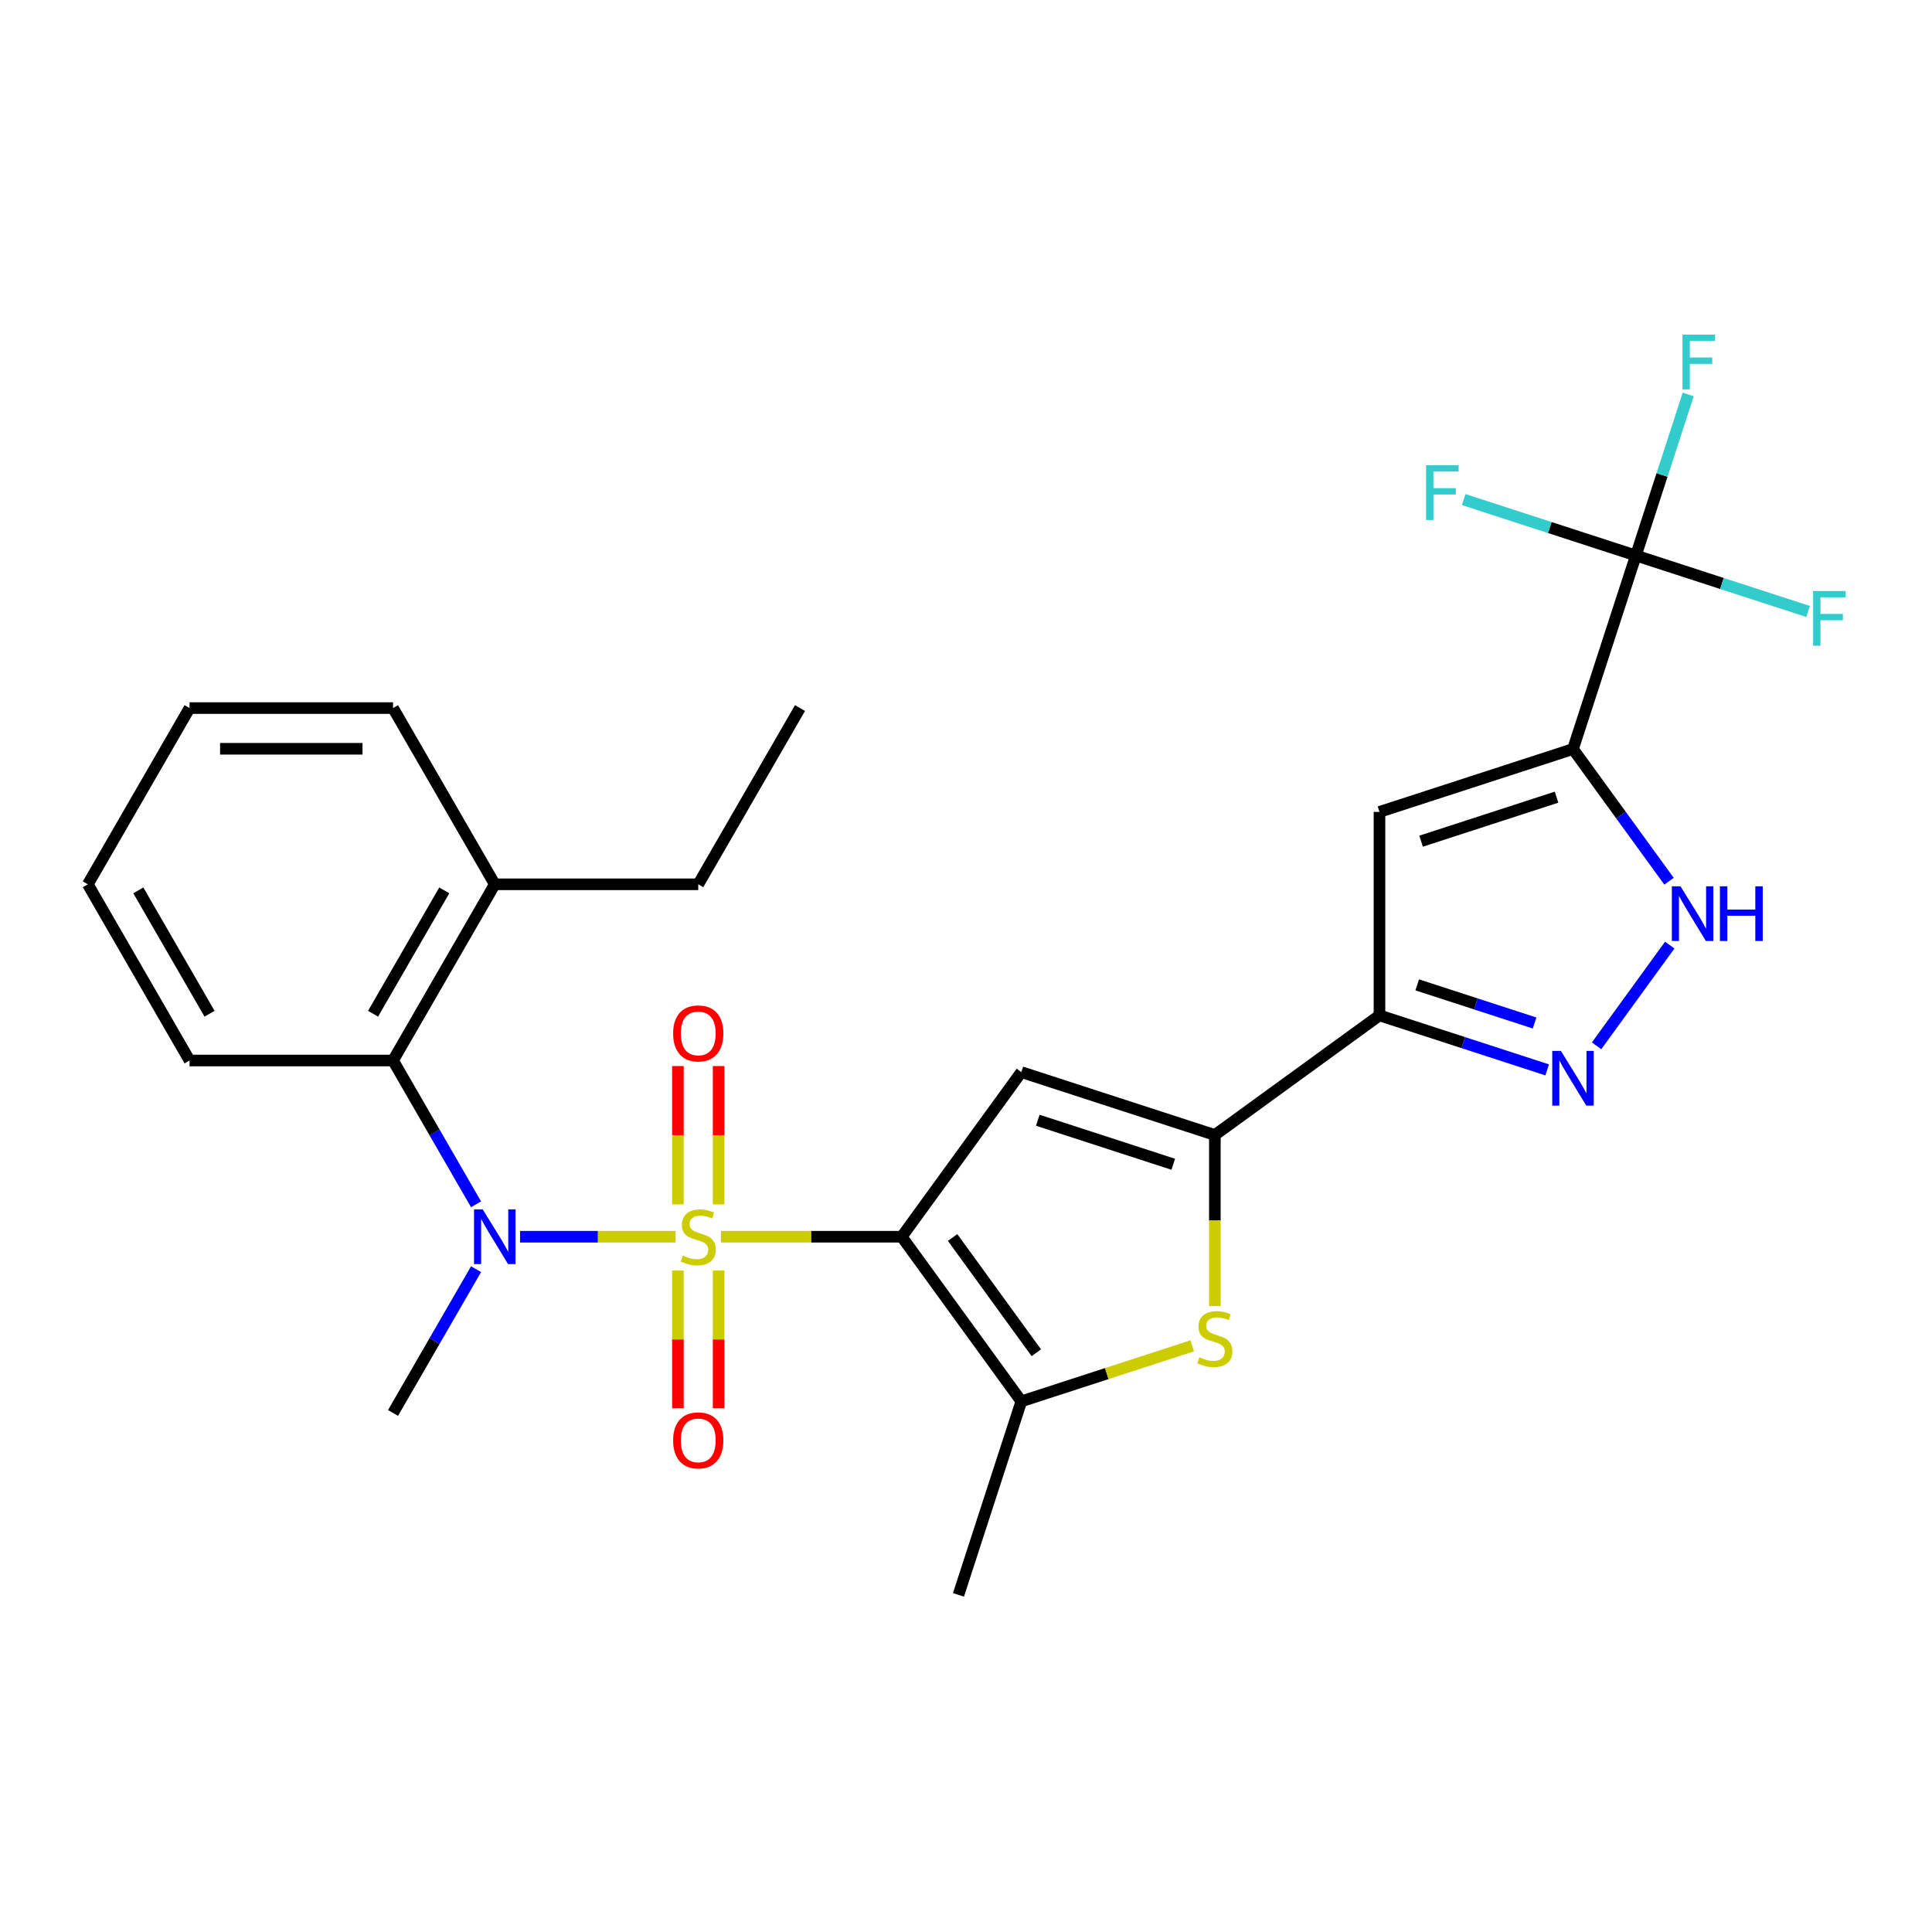 <?xml version='1.0' encoding='iso-8859-1'?>
<svg version='1.1' baseProfile='full'
              xmlns='http://www.w3.org/2000/svg'
                      xmlns:rdkit='http://www.rdkit.org/xml'
                      xmlns:xlink='http://www.w3.org/1999/xlink'
                  xml:space='preserve'
width='1000px' height='1000px' viewBox='0 0 1000 1000'>
<!-- END OF HEADER -->
<rect style='opacity:1.0;fill:#FFFFFF;stroke:none' width='1000' height='1000' x='0' y='0'> </rect>
<path class='bond-0' d='M 373.129,640.132 L 419.933,640.132' style='fill:none;fill-rule:evenodd;stroke:#CCCC00;stroke-width:6px;stroke-linecap:butt;stroke-linejoin:miter;stroke-opacity:1' />
<path class='bond-0' d='M 419.933,640.132 L 466.737,640.132' style='fill:none;fill-rule:evenodd;stroke:#000000;stroke-width:6px;stroke-linecap:butt;stroke-linejoin:miter;stroke-opacity:1' />
<path class='bond-4' d='M 349.703,640.132 L 309.439,640.132' style='fill:none;fill-rule:evenodd;stroke:#CCCC00;stroke-width:6px;stroke-linecap:butt;stroke-linejoin:miter;stroke-opacity:1' />
<path class='bond-4' d='M 309.439,640.132 L 269.176,640.132' style='fill:none;fill-rule:evenodd;stroke:#0000FF;stroke-width:6px;stroke-linecap:butt;stroke-linejoin:miter;stroke-opacity:1' />
<path class='bond-13' d='M 371.948,623.379 L 371.948,587.582' style='fill:none;fill-rule:evenodd;stroke:#CCCC00;stroke-width:6px;stroke-linecap:butt;stroke-linejoin:miter;stroke-opacity:1' />
<path class='bond-13' d='M 371.948,587.582 L 371.948,551.786' style='fill:none;fill-rule:evenodd;stroke:#FF0000;stroke-width:6px;stroke-linecap:butt;stroke-linejoin:miter;stroke-opacity:1' />
<path class='bond-13' d='M 350.884,623.379 L 350.884,587.582' style='fill:none;fill-rule:evenodd;stroke:#CCCC00;stroke-width:6px;stroke-linecap:butt;stroke-linejoin:miter;stroke-opacity:1' />
<path class='bond-13' d='M 350.884,587.582 L 350.884,551.786' style='fill:none;fill-rule:evenodd;stroke:#FF0000;stroke-width:6px;stroke-linecap:butt;stroke-linejoin:miter;stroke-opacity:1' />
<path class='bond-14' d='M 350.884,657.645 L 350.884,693.291' style='fill:none;fill-rule:evenodd;stroke:#CCCC00;stroke-width:6px;stroke-linecap:butt;stroke-linejoin:miter;stroke-opacity:1' />
<path class='bond-14' d='M 350.884,693.291 L 350.884,728.937' style='fill:none;fill-rule:evenodd;stroke:#FF0000;stroke-width:6px;stroke-linecap:butt;stroke-linejoin:miter;stroke-opacity:1' />
<path class='bond-14' d='M 371.948,657.645 L 371.948,693.291' style='fill:none;fill-rule:evenodd;stroke:#CCCC00;stroke-width:6px;stroke-linecap:butt;stroke-linejoin:miter;stroke-opacity:1' />
<path class='bond-14' d='M 371.948,693.291 L 371.948,728.937' style='fill:none;fill-rule:evenodd;stroke:#FF0000;stroke-width:6px;stroke-linecap:butt;stroke-linejoin:miter;stroke-opacity:1' />
<path class='bond-2' d='M 466.737,640.132 L 528.642,554.926' style='fill:none;fill-rule:evenodd;stroke:#000000;stroke-width:6px;stroke-linecap:butt;stroke-linejoin:miter;stroke-opacity:1' />
<path class='bond-6' d='M 466.737,640.132 L 528.642,725.338' style='fill:none;fill-rule:evenodd;stroke:#000000;stroke-width:6px;stroke-linecap:butt;stroke-linejoin:miter;stroke-opacity:1' />
<path class='bond-6' d='M 493.064,640.532 L 536.398,700.176' style='fill:none;fill-rule:evenodd;stroke:#000000;stroke-width:6px;stroke-linecap:butt;stroke-linejoin:miter;stroke-opacity:1' />
<path class='bond-1' d='M 814.18,387.7 L 714.014,420.245' style='fill:none;fill-rule:evenodd;stroke:#000000;stroke-width:6px;stroke-linecap:butt;stroke-linejoin:miter;stroke-opacity:1' />
<path class='bond-1' d='M 805.664,412.615 L 735.548,435.397' style='fill:none;fill-rule:evenodd;stroke:#000000;stroke-width:6px;stroke-linecap:butt;stroke-linejoin:miter;stroke-opacity:1' />
<path class='bond-10' d='M 814.18,387.7 L 846.726,287.534' style='fill:none;fill-rule:evenodd;stroke:#000000;stroke-width:6px;stroke-linecap:butt;stroke-linejoin:miter;stroke-opacity:1' />
<path class='bond-29' d='M 814.18,387.7 L 839.032,421.906' style='fill:none;fill-rule:evenodd;stroke:#000000;stroke-width:6px;stroke-linecap:butt;stroke-linejoin:miter;stroke-opacity:1' />
<path class='bond-29' d='M 839.032,421.906 L 863.885,456.113' style='fill:none;fill-rule:evenodd;stroke:#0000FF;stroke-width:6px;stroke-linecap:butt;stroke-linejoin:miter;stroke-opacity:1' />
<path class='bond-3' d='M 528.642,554.926 L 628.808,587.472' style='fill:none;fill-rule:evenodd;stroke:#000000;stroke-width:6px;stroke-linecap:butt;stroke-linejoin:miter;stroke-opacity:1' />
<path class='bond-3' d='M 537.158,579.841 L 607.274,602.623' style='fill:none;fill-rule:evenodd;stroke:#000000;stroke-width:6px;stroke-linecap:butt;stroke-linejoin:miter;stroke-opacity:1' />
<path class='bond-5' d='M 628.808,587.472 L 714.014,525.566' style='fill:none;fill-rule:evenodd;stroke:#000000;stroke-width:6px;stroke-linecap:butt;stroke-linejoin:miter;stroke-opacity:1' />
<path class='bond-27' d='M 628.808,587.472 L 628.808,631.755' style='fill:none;fill-rule:evenodd;stroke:#000000;stroke-width:6px;stroke-linecap:butt;stroke-linejoin:miter;stroke-opacity:1' />
<path class='bond-27' d='M 628.808,631.755 L 628.808,676.039' style='fill:none;fill-rule:evenodd;stroke:#CCCC00;stroke-width:6px;stroke-linecap:butt;stroke-linejoin:miter;stroke-opacity:1' />
<path class='bond-12' d='M 246.4,623.339 L 224.918,586.13' style='fill:none;fill-rule:evenodd;stroke:#0000FF;stroke-width:6px;stroke-linecap:butt;stroke-linejoin:miter;stroke-opacity:1' />
<path class='bond-12' d='M 224.918,586.13 L 203.435,548.922' style='fill:none;fill-rule:evenodd;stroke:#000000;stroke-width:6px;stroke-linecap:butt;stroke-linejoin:miter;stroke-opacity:1' />
<path class='bond-19' d='M 246.4,656.925 L 224.918,694.134' style='fill:none;fill-rule:evenodd;stroke:#0000FF;stroke-width:6px;stroke-linecap:butt;stroke-linejoin:miter;stroke-opacity:1' />
<path class='bond-19' d='M 224.918,694.134 L 203.435,731.342' style='fill:none;fill-rule:evenodd;stroke:#000000;stroke-width:6px;stroke-linecap:butt;stroke-linejoin:miter;stroke-opacity:1' />
<path class='bond-8' d='M 714.014,525.566 L 714.014,420.245' style='fill:none;fill-rule:evenodd;stroke:#000000;stroke-width:6px;stroke-linecap:butt;stroke-linejoin:miter;stroke-opacity:1' />
<path class='bond-9' d='M 714.014,525.566 L 757.411,539.666' style='fill:none;fill-rule:evenodd;stroke:#000000;stroke-width:6px;stroke-linecap:butt;stroke-linejoin:miter;stroke-opacity:1' />
<path class='bond-9' d='M 757.411,539.666 L 800.807,553.767' style='fill:none;fill-rule:evenodd;stroke:#0000FF;stroke-width:6px;stroke-linecap:butt;stroke-linejoin:miter;stroke-opacity:1' />
<path class='bond-9' d='M 733.542,509.763 L 763.92,519.633' style='fill:none;fill-rule:evenodd;stroke:#000000;stroke-width:6px;stroke-linecap:butt;stroke-linejoin:miter;stroke-opacity:1' />
<path class='bond-9' d='M 763.92,519.633 L 794.297,529.503' style='fill:none;fill-rule:evenodd;stroke:#0000FF;stroke-width:6px;stroke-linecap:butt;stroke-linejoin:miter;stroke-opacity:1' />
<path class='bond-7' d='M 528.642,725.338 L 572.869,710.968' style='fill:none;fill-rule:evenodd;stroke:#000000;stroke-width:6px;stroke-linecap:butt;stroke-linejoin:miter;stroke-opacity:1' />
<path class='bond-7' d='M 572.869,710.968 L 617.095,696.598' style='fill:none;fill-rule:evenodd;stroke:#CCCC00;stroke-width:6px;stroke-linecap:butt;stroke-linejoin:miter;stroke-opacity:1' />
<path class='bond-20' d='M 528.642,725.338 L 496.097,825.504' style='fill:none;fill-rule:evenodd;stroke:#000000;stroke-width:6px;stroke-linecap:butt;stroke-linejoin:miter;stroke-opacity:1' />
<path class='bond-11' d='M 826.381,541.319 L 864.262,489.18' style='fill:none;fill-rule:evenodd;stroke:#0000FF;stroke-width:6px;stroke-linecap:butt;stroke-linejoin:miter;stroke-opacity:1' />
<path class='bond-16' d='M 846.726,287.534 L 860.27,245.847' style='fill:none;fill-rule:evenodd;stroke:#000000;stroke-width:6px;stroke-linecap:butt;stroke-linejoin:miter;stroke-opacity:1' />
<path class='bond-16' d='M 860.27,245.847 L 873.815,204.161' style='fill:none;fill-rule:evenodd;stroke:#33CCCC;stroke-width:6px;stroke-linecap:butt;stroke-linejoin:miter;stroke-opacity:1' />
<path class='bond-17' d='M 846.726,287.534 L 891.282,302.011' style='fill:none;fill-rule:evenodd;stroke:#000000;stroke-width:6px;stroke-linecap:butt;stroke-linejoin:miter;stroke-opacity:1' />
<path class='bond-17' d='M 891.282,302.011 L 935.838,316.488' style='fill:none;fill-rule:evenodd;stroke:#33CCCC;stroke-width:6px;stroke-linecap:butt;stroke-linejoin:miter;stroke-opacity:1' />
<path class='bond-18' d='M 846.726,287.534 L 802.169,273.057' style='fill:none;fill-rule:evenodd;stroke:#000000;stroke-width:6px;stroke-linecap:butt;stroke-linejoin:miter;stroke-opacity:1' />
<path class='bond-18' d='M 802.169,273.057 L 757.613,258.579' style='fill:none;fill-rule:evenodd;stroke:#33CCCC;stroke-width:6px;stroke-linecap:butt;stroke-linejoin:miter;stroke-opacity:1' />
<path class='bond-15' d='M 203.435,548.922 L 256.096,457.712' style='fill:none;fill-rule:evenodd;stroke:#000000;stroke-width:6px;stroke-linecap:butt;stroke-linejoin:miter;stroke-opacity:1' />
<path class='bond-15' d='M 193.092,524.708 L 229.954,460.861' style='fill:none;fill-rule:evenodd;stroke:#000000;stroke-width:6px;stroke-linecap:butt;stroke-linejoin:miter;stroke-opacity:1' />
<path class='bond-21' d='M 203.435,548.922 L 98.115,548.922' style='fill:none;fill-rule:evenodd;stroke:#000000;stroke-width:6px;stroke-linecap:butt;stroke-linejoin:miter;stroke-opacity:1' />
<path class='bond-22' d='M 256.096,457.712 L 361.416,457.712' style='fill:none;fill-rule:evenodd;stroke:#000000;stroke-width:6px;stroke-linecap:butt;stroke-linejoin:miter;stroke-opacity:1' />
<path class='bond-23' d='M 256.096,457.712 L 203.435,366.501' style='fill:none;fill-rule:evenodd;stroke:#000000;stroke-width:6px;stroke-linecap:butt;stroke-linejoin:miter;stroke-opacity:1' />
<path class='bond-25' d='M 98.115,548.922 L 45.455,457.712' style='fill:none;fill-rule:evenodd;stroke:#000000;stroke-width:6px;stroke-linecap:butt;stroke-linejoin:miter;stroke-opacity:1' />
<path class='bond-25' d='M 108.458,524.708 L 71.596,460.861' style='fill:none;fill-rule:evenodd;stroke:#000000;stroke-width:6px;stroke-linecap:butt;stroke-linejoin:miter;stroke-opacity:1' />
<path class='bond-24' d='M 361.416,457.712 L 414.076,366.501' style='fill:none;fill-rule:evenodd;stroke:#000000;stroke-width:6px;stroke-linecap:butt;stroke-linejoin:miter;stroke-opacity:1' />
<path class='bond-28' d='M 203.435,366.501 L 98.115,366.501' style='fill:none;fill-rule:evenodd;stroke:#000000;stroke-width:6px;stroke-linecap:butt;stroke-linejoin:miter;stroke-opacity:1' />
<path class='bond-28' d='M 187.637,387.565 L 113.913,387.565' style='fill:none;fill-rule:evenodd;stroke:#000000;stroke-width:6px;stroke-linecap:butt;stroke-linejoin:miter;stroke-opacity:1' />
<path class='bond-26' d='M 45.455,457.712 L 98.115,366.501' style='fill:none;fill-rule:evenodd;stroke:#000000;stroke-width:6px;stroke-linecap:butt;stroke-linejoin:miter;stroke-opacity:1' />
<path  class='atom-0' d='M 353.416 649.852
Q 353.736 649.972, 355.056 650.532
Q 356.376 651.092, 357.816 651.452
Q 359.296 651.772, 360.736 651.772
Q 363.416 651.772, 364.976 650.492
Q 366.536 649.172, 366.536 646.892
Q 366.536 645.332, 365.736 644.372
Q 364.976 643.412, 363.776 642.892
Q 362.576 642.372, 360.576 641.772
Q 358.056 641.012, 356.536 640.292
Q 355.056 639.572, 353.976 638.052
Q 352.936 636.532, 352.936 633.972
Q 352.936 630.412, 355.336 628.212
Q 357.776 626.012, 362.576 626.012
Q 365.856 626.012, 369.576 627.572
L 368.656 630.652
Q 365.256 629.252, 362.696 629.252
Q 359.936 629.252, 358.416 630.412
Q 356.896 631.532, 356.936 633.492
Q 356.936 635.012, 357.696 635.932
Q 358.496 636.852, 359.616 637.372
Q 360.776 637.892, 362.696 638.492
Q 365.256 639.292, 366.776 640.092
Q 368.296 640.892, 369.376 642.532
Q 370.496 644.132, 370.496 646.892
Q 370.496 650.812, 367.856 652.932
Q 365.256 655.012, 360.896 655.012
Q 358.376 655.012, 356.456 654.452
Q 354.576 653.932, 352.336 653.012
L 353.416 649.852
' fill='#CCCC00'/>
<path  class='atom-5' d='M 249.836 625.972
L 259.116 640.972
Q 260.036 642.452, 261.516 645.132
Q 262.996 647.812, 263.076 647.972
L 263.076 625.972
L 266.836 625.972
L 266.836 654.292
L 262.956 654.292
L 252.996 637.892
Q 251.836 635.972, 250.596 633.772
Q 249.396 631.572, 249.036 630.892
L 249.036 654.292
L 245.356 654.292
L 245.356 625.972
L 249.836 625.972
' fill='#0000FF'/>
<path  class='atom-8' d='M 620.808 702.512
Q 621.128 702.632, 622.448 703.192
Q 623.768 703.752, 625.208 704.112
Q 626.688 704.432, 628.128 704.432
Q 630.808 704.432, 632.368 703.152
Q 633.928 701.832, 633.928 699.552
Q 633.928 697.992, 633.128 697.032
Q 632.368 696.072, 631.168 695.552
Q 629.968 695.032, 627.968 694.432
Q 625.448 693.672, 623.928 692.952
Q 622.448 692.232, 621.368 690.712
Q 620.328 689.192, 620.328 686.632
Q 620.328 683.072, 622.728 680.872
Q 625.168 678.672, 629.968 678.672
Q 633.248 678.672, 636.968 680.232
L 636.048 683.312
Q 632.648 681.912, 630.088 681.912
Q 627.328 681.912, 625.808 683.072
Q 624.288 684.192, 624.328 686.152
Q 624.328 687.672, 625.088 688.592
Q 625.888 689.512, 627.008 690.032
Q 628.168 690.552, 630.088 691.152
Q 632.648 691.952, 634.168 692.752
Q 635.688 693.552, 636.768 695.192
Q 637.888 696.792, 637.888 699.552
Q 637.888 703.472, 635.248 705.592
Q 632.648 707.672, 628.288 707.672
Q 625.768 707.672, 623.848 707.112
Q 621.968 706.592, 619.728 705.672
L 620.808 702.512
' fill='#CCCC00'/>
<path  class='atom-10' d='M 807.92 543.952
L 817.2 558.952
Q 818.12 560.432, 819.6 563.112
Q 821.08 565.792, 821.16 565.952
L 821.16 543.952
L 824.92 543.952
L 824.92 572.272
L 821.04 572.272
L 811.08 555.872
Q 809.92 553.952, 808.68 551.752
Q 807.48 549.552, 807.12 548.872
L 807.12 572.272
L 803.44 572.272
L 803.44 543.952
L 807.92 543.952
' fill='#0000FF'/>
<path  class='atom-12' d='M 869.826 458.746
L 879.106 473.746
Q 880.026 475.226, 881.506 477.906
Q 882.986 480.586, 883.066 480.746
L 883.066 458.746
L 886.826 458.746
L 886.826 487.066
L 882.946 487.066
L 872.986 470.666
Q 871.826 468.746, 870.586 466.546
Q 869.386 464.346, 869.026 463.666
L 869.026 487.066
L 865.346 487.066
L 865.346 458.746
L 869.826 458.746
' fill='#0000FF'/>
<path  class='atom-12' d='M 890.226 458.746
L 894.066 458.746
L 894.066 470.786
L 908.546 470.786
L 908.546 458.746
L 912.386 458.746
L 912.386 487.066
L 908.546 487.066
L 908.546 473.986
L 894.066 473.986
L 894.066 487.066
L 890.226 487.066
L 890.226 458.746
' fill='#0000FF'/>
<path  class='atom-14' d='M 348.416 534.891
Q 348.416 528.091, 351.776 524.291
Q 355.136 520.491, 361.416 520.491
Q 367.696 520.491, 371.056 524.291
Q 374.416 528.091, 374.416 534.891
Q 374.416 541.771, 371.016 545.691
Q 367.616 549.571, 361.416 549.571
Q 355.176 549.571, 351.776 545.691
Q 348.416 541.811, 348.416 534.891
M 361.416 546.371
Q 365.736 546.371, 368.056 543.491
Q 370.416 540.571, 370.416 534.891
Q 370.416 529.331, 368.056 526.531
Q 365.736 523.691, 361.416 523.691
Q 357.096 523.691, 354.736 526.491
Q 352.416 529.291, 352.416 534.891
Q 352.416 540.611, 354.736 543.491
Q 357.096 546.371, 361.416 546.371
' fill='#FF0000'/>
<path  class='atom-15' d='M 348.416 745.532
Q 348.416 738.732, 351.776 734.932
Q 355.136 731.132, 361.416 731.132
Q 367.696 731.132, 371.056 734.932
Q 374.416 738.732, 374.416 745.532
Q 374.416 752.412, 371.016 756.332
Q 367.616 760.212, 361.416 760.212
Q 355.176 760.212, 351.776 756.332
Q 348.416 752.452, 348.416 745.532
M 361.416 757.012
Q 365.736 757.012, 368.056 754.132
Q 370.416 751.212, 370.416 745.532
Q 370.416 739.972, 368.056 737.172
Q 365.736 734.332, 361.416 734.332
Q 357.096 734.332, 354.736 737.132
Q 352.416 739.932, 352.416 745.532
Q 352.416 751.252, 354.736 754.132
Q 357.096 757.012, 361.416 757.012
' fill='#FF0000'/>
<path  class='atom-17' d='M 870.852 173.208
L 887.692 173.208
L 887.692 176.448
L 874.652 176.448
L 874.652 185.048
L 886.252 185.048
L 886.252 188.328
L 874.652 188.328
L 874.652 201.528
L 870.852 201.528
L 870.852 173.208
' fill='#33CCCC'/>
<path  class='atom-18' d='M 938.471 305.92
L 955.311 305.92
L 955.311 309.16
L 942.271 309.16
L 942.271 317.76
L 953.871 317.76
L 953.871 321.04
L 942.271 321.04
L 942.271 334.24
L 938.471 334.24
L 938.471 305.92
' fill='#33CCCC'/>
<path  class='atom-19' d='M 738.14 240.828
L 754.98 240.828
L 754.98 244.068
L 741.94 244.068
L 741.94 252.668
L 753.54 252.668
L 753.54 255.948
L 741.94 255.948
L 741.94 269.148
L 738.14 269.148
L 738.14 240.828
' fill='#33CCCC'/>
</svg>
